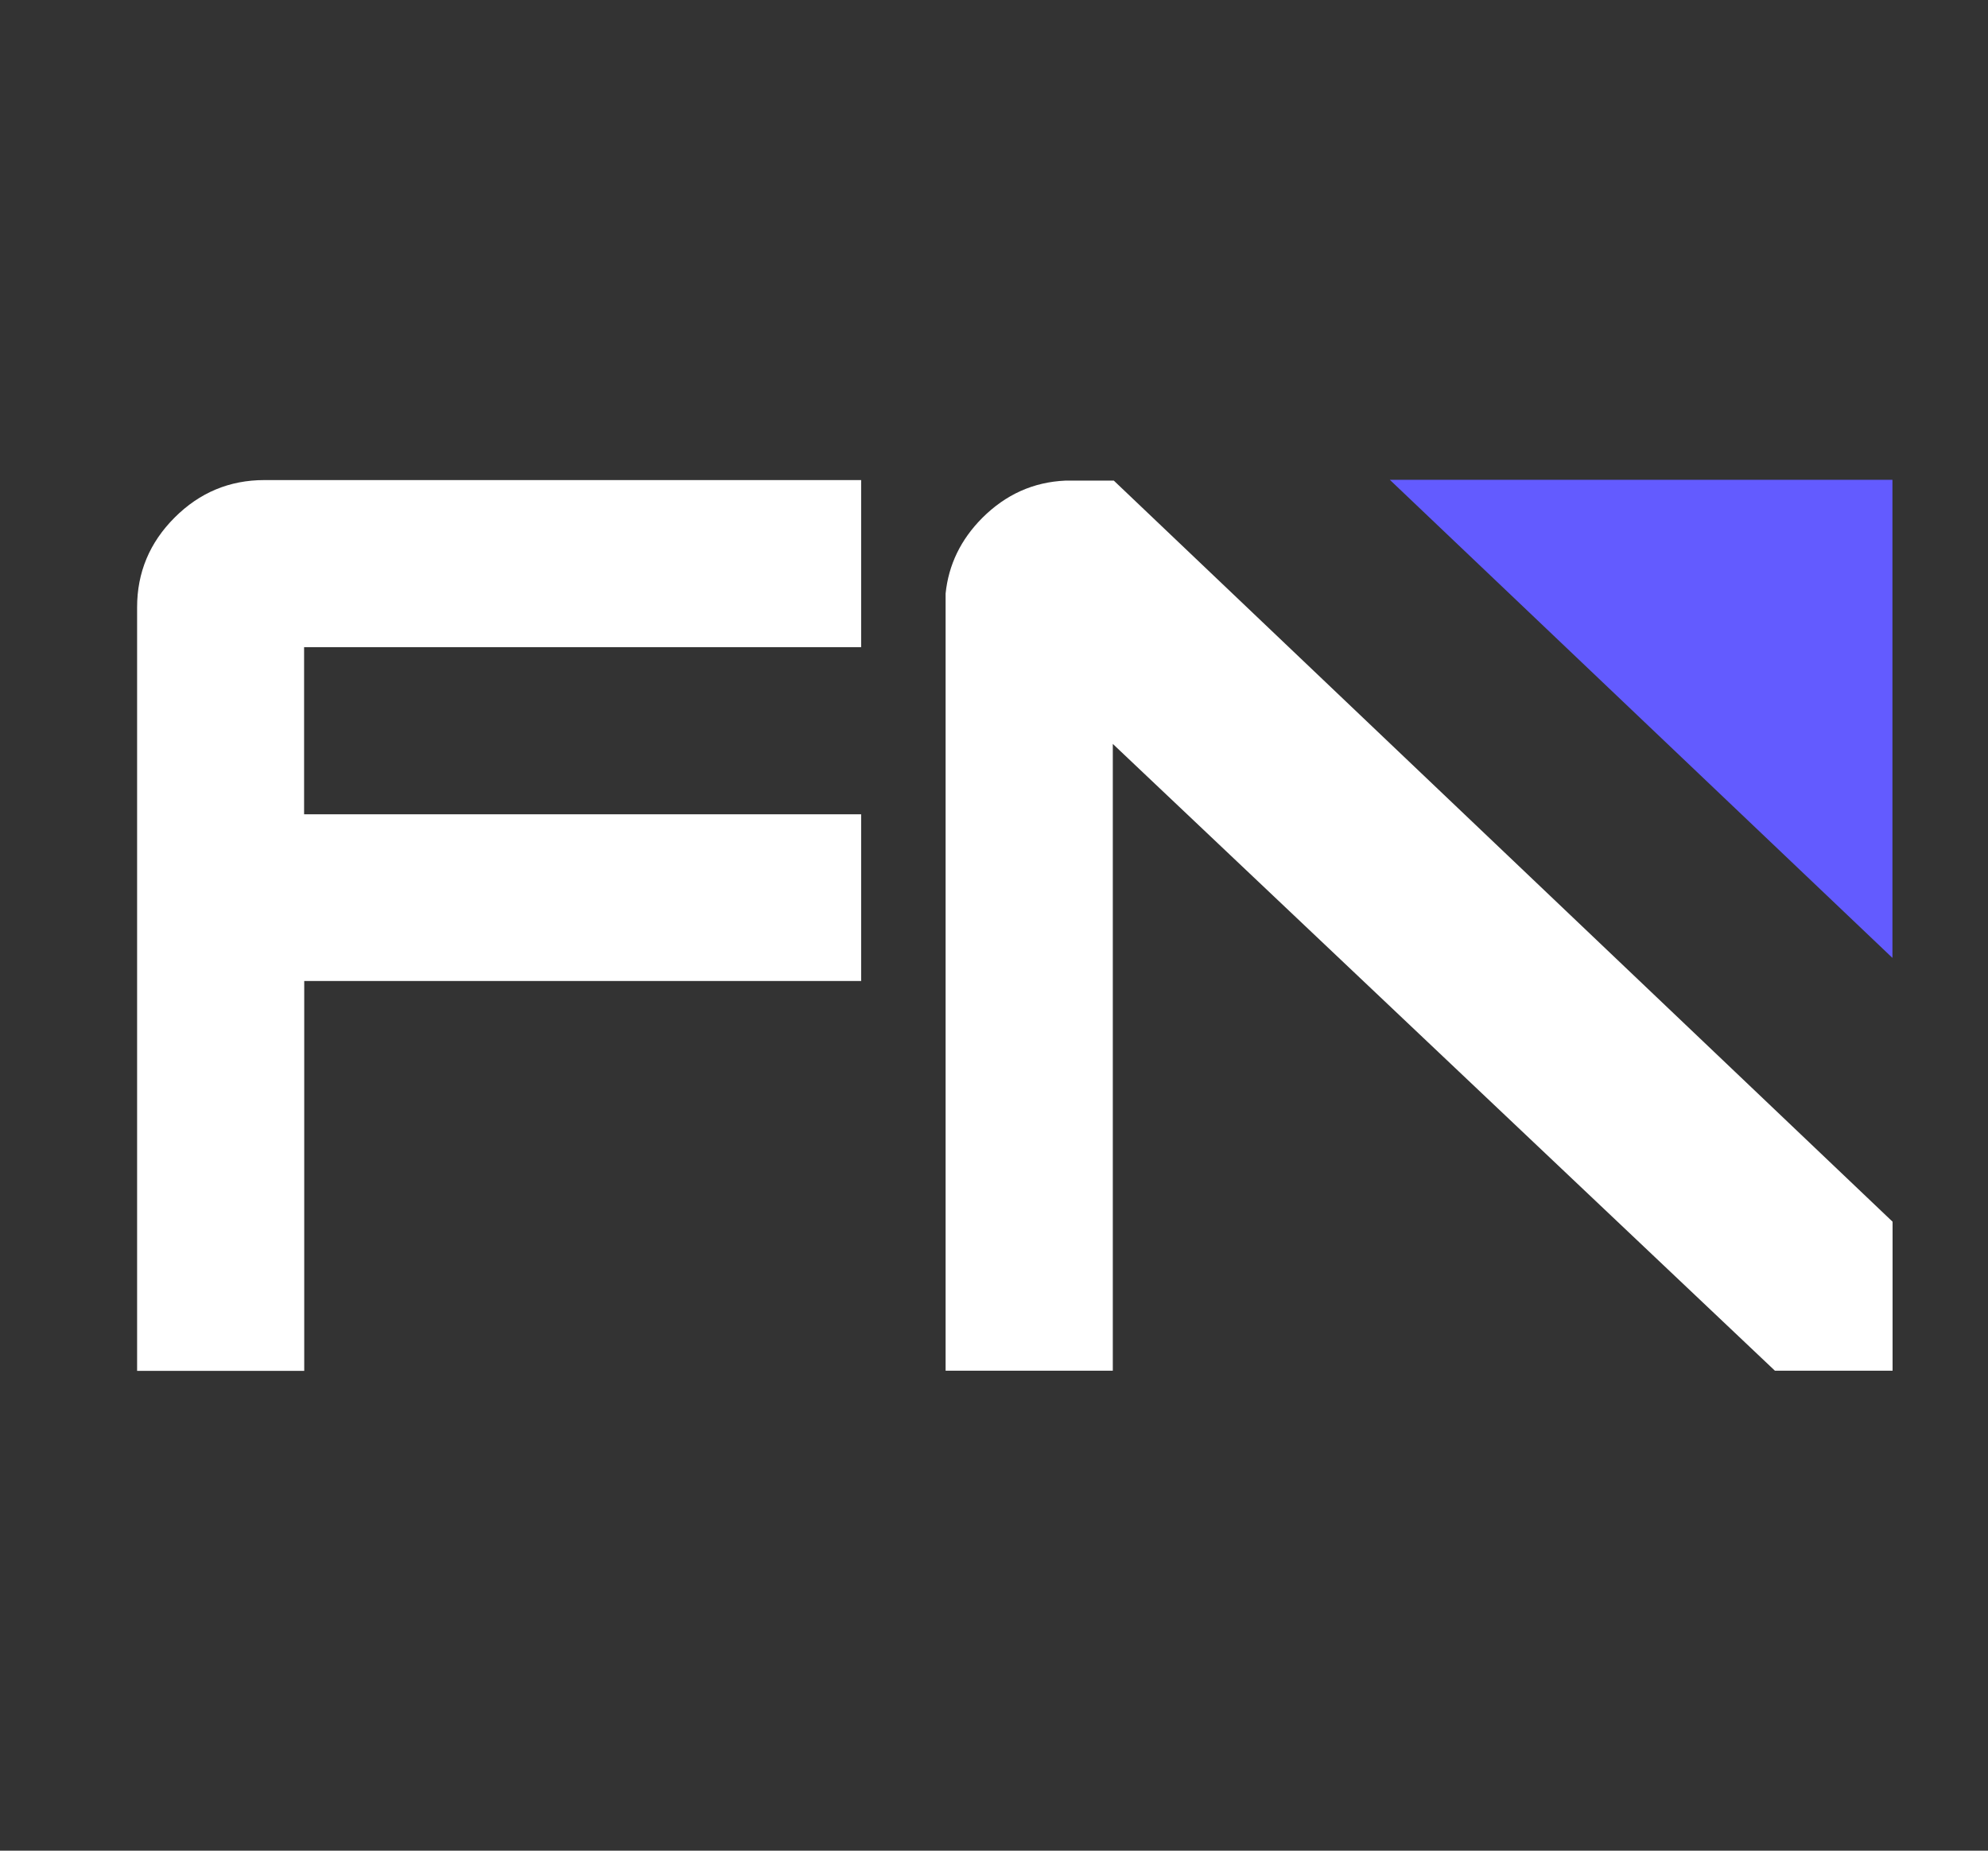 <svg width="29" height="27" viewBox="0 0 29 27" fill="none" xmlns="http://www.w3.org/2000/svg">
<rect x="0" y="0" width="29" height="27" fill="#333333" stroke="none"/>
<path d="M12.564 14.312H4.438V20H2V8.86C2 8.353 2.182 7.916 2.547 7.551C2.912 7.186 3.349 7.004 3.856 7.004H12.562V9.442H4.436V11.88H12.562V14.318L12.564 14.312Z" fill="white"/>
<path d="M27.606 7V13.975L20.274 7H27.606Z" fill="#635BFF"/>
<path d="M16.248 7.012H15.54C15.074 7.033 14.672 7.214 14.33 7.555C14.016 7.87 13.837 8.239 13.794 8.66V19.998H16.233V10.853L25.892 19.998H27.608V17.824L16.248 7.012Z" fill="white"/>
</svg>
